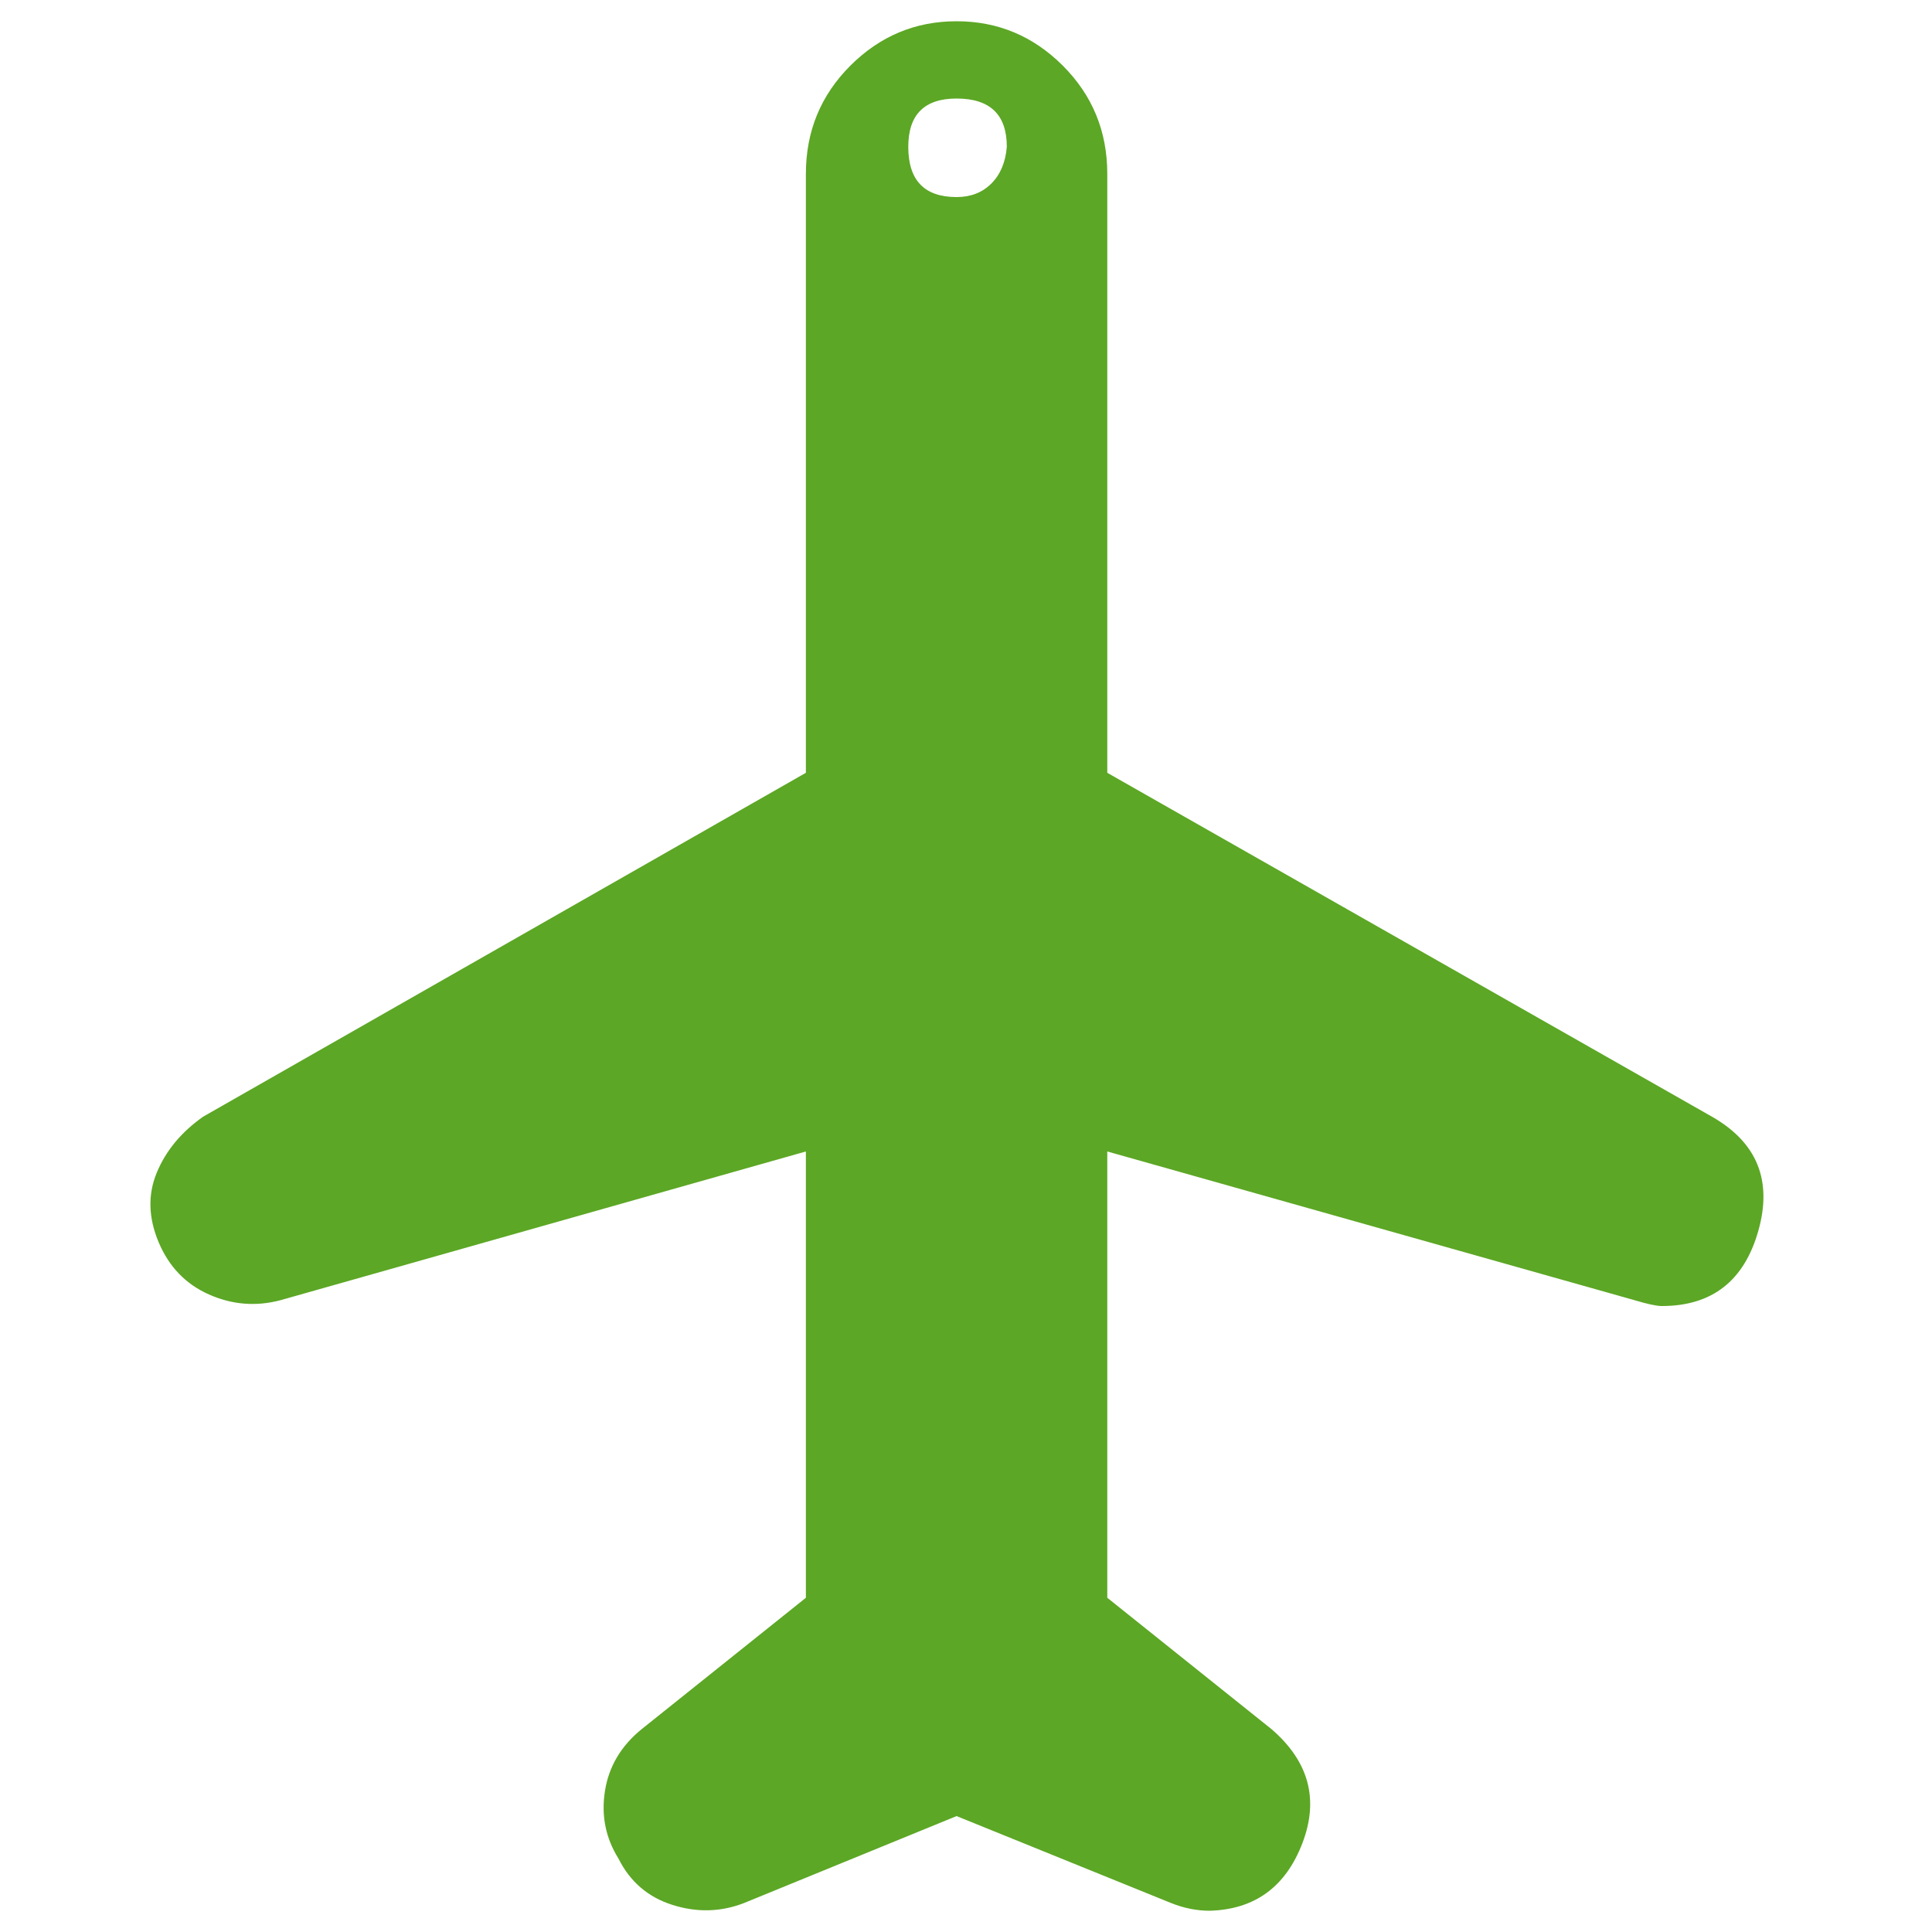 <?xml version="1.0" ?><svg version="1.1" xmlns="http://www.w3.org/2000/svg" width="250" height="250" viewBox="0 0 27 32">
<path style="fill:#5ca725" d="M25.856 18.496q1.12 0.64 0.768 1.888t-1.6 1.248q-0.128 0-0.448-0.096l-8.736-2.464v7.392l2.72 2.176q0.928 0.8 0.512 1.888t-1.536 1.12q-0.32 0-0.64-0.128l-3.552-1.44-3.52 1.44q-0.576 0.224-1.184 0.032t-0.896-0.768q-0.32-0.512-0.224-1.12t0.608-1.024l2.72-2.176v-7.392l-8.704 2.464q-0.608 0.16-1.184-0.096t-0.832-0.864-0.032-1.152 0.768-0.928l9.984-5.696v-9.92q0-1.056 0.736-1.792t1.76-0.736 1.76 0.736 0.736 1.792v9.92zM13.344 3.264q0.352 0 0.576-0.224t0.256-0.608q0-0.8-0.832-0.8-0.8 0-0.8 0.8 0 0.832 0.8 0.832z"></path>
</svg>